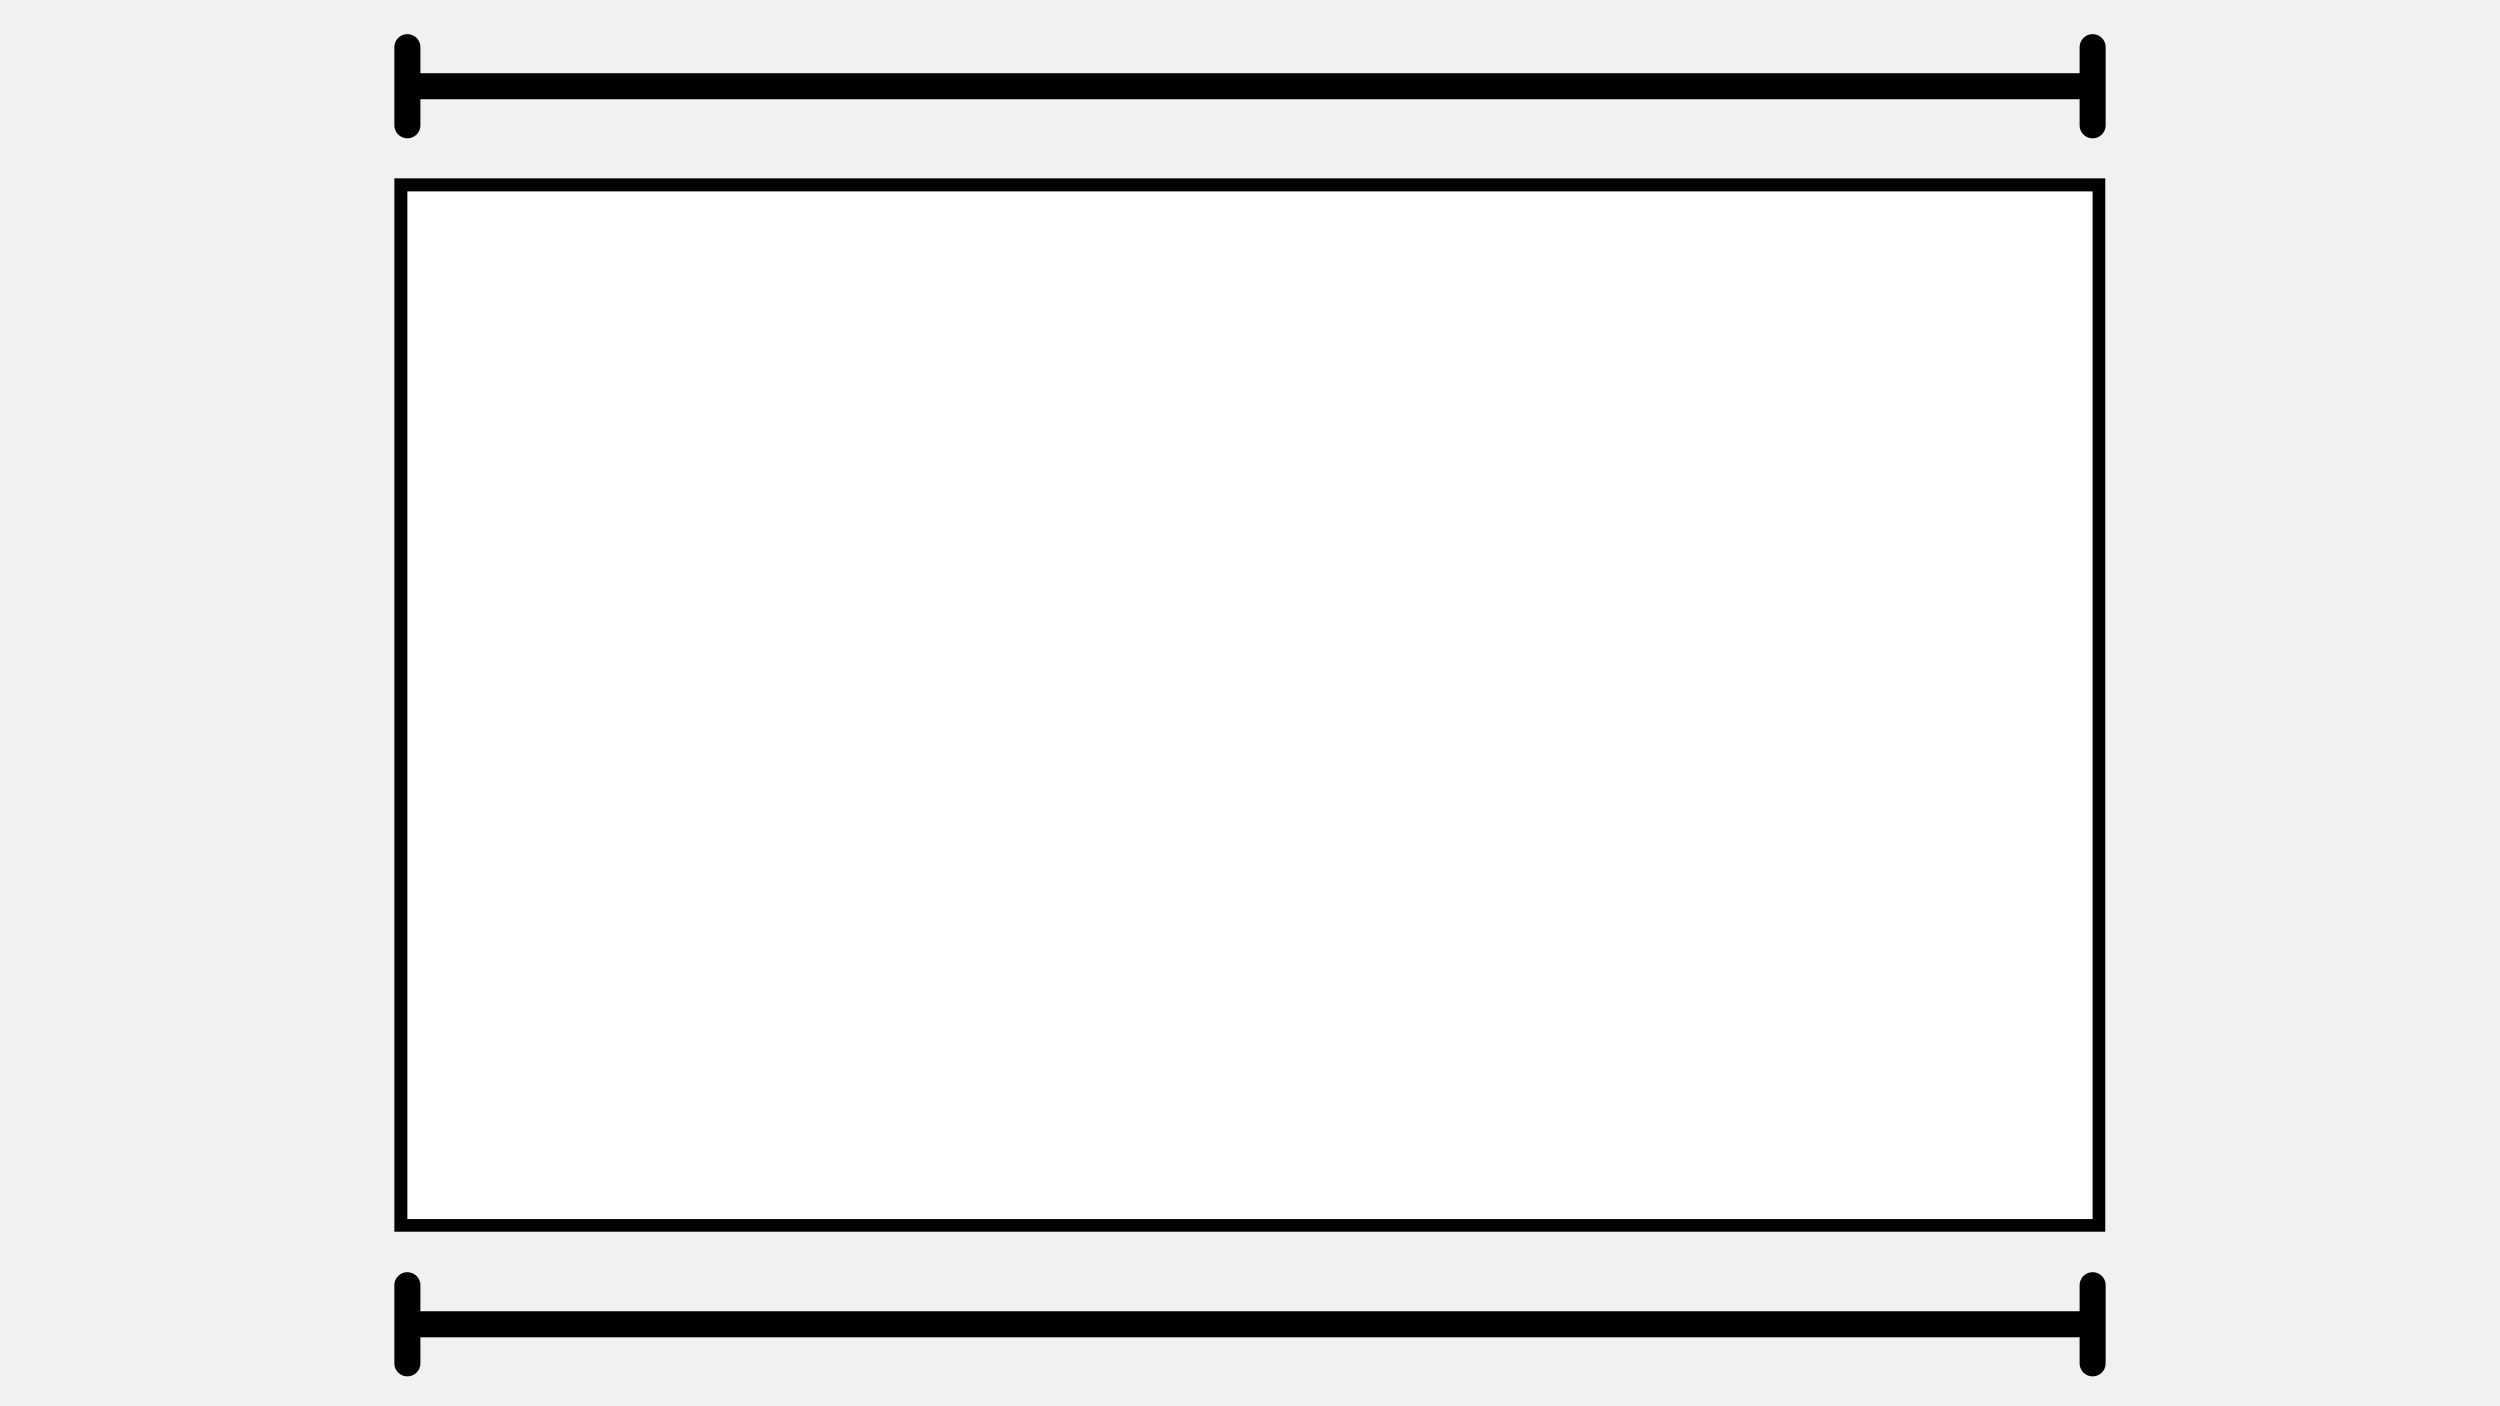<svg xmlns="http://www.w3.org/2000/svg" xmlns:xlink="http://www.w3.org/1999/xlink" width="1920" zoomAndPan="magnify" viewBox="0 0 1440 810" height="1080" preserveAspectRatio="xMidYMid meet" version="1.0"><defs><clipPath id="5d62f35ede"><path d="M 227.145 102.738 L 1212.855 102.738 L 1212.855 709.707 L 227.145 709.707 Z M 227.145 102.738 " clip-rule="nonzero"/></clipPath><clipPath id="7afd1a61f4"><path d="M 227.145 102.738 L 1212.645 102.738 L 1212.645 709.488 L 227.145 709.488 Z M 227.145 102.738 " clip-rule="nonzero"/></clipPath></defs><rect x="-144" width="1728" fill="#ffffff" y="-81" height="972" fill-opacity="1"/><rect x="-144" width="1728" fill="#f1f1f1" y="-81" height="972" fill-opacity="1"/><g clip-path="url(#5d62f35ede)"><path fill="#ffffff" d="M 227.145 102.738 L 1213.469 102.738 L 1213.469 709.707 L 227.145 709.707 Z M 227.145 102.738 " fill-opacity="1" fill-rule="nonzero"/></g><g clip-path="url(#7afd1a61f4)"><path stroke-linecap="butt" transform="matrix(0.75, 0, 0, 0.75, 227.145, 102.74)" fill="none" stroke-linejoin="miter" d="M -0.001 -0.002 L 1314.265 -0.002 L 1314.265 809.279 L -0.001 809.279 Z M -0.001 -0.002 " stroke="#000000" stroke-width="20" stroke-opacity="1" stroke-miterlimit="4"/></g><path stroke-linecap="butt" transform="matrix(0.75, 0, 0, 0.75, 227.145, 42.168)" fill="none" stroke-linejoin="miter" d="M 15 10 L 1299.281 10 " stroke="#000000" stroke-width="20" stroke-opacity="1" stroke-miterlimit="4"/><path stroke-linecap="round" transform="matrix(0.75, 0, 0, 0.75, 227.145, 42.168)" fill="none" stroke-linejoin="round" d="M 10 -20 L 10 40 " stroke="#000000" stroke-width="20" stroke-opacity="1" stroke-miterlimit="4"/><path stroke-linecap="round" transform="matrix(0.75, 0, 0, 0.75, 227.145, 42.168)" fill="none" stroke-linejoin="round" d="M 1304.281 -20 L 1304.281 40 " stroke="#000000" stroke-width="20" stroke-opacity="1" stroke-miterlimit="4"/><path stroke-linecap="butt" transform="matrix(0.75, 0, 0, 0.75, 227.145, 755.28)" fill="none" stroke-linejoin="miter" d="M 15 10.002 L 1299.281 10.002 " stroke="#000000" stroke-width="20" stroke-opacity="1" stroke-miterlimit="4"/><path stroke-linecap="round" transform="matrix(0.75, 0, 0, 0.75, 227.145, 755.28)" fill="none" stroke-linejoin="round" d="M 10 -19.998 L 10 40.002 " stroke="#000000" stroke-width="20" stroke-opacity="1" stroke-miterlimit="4"/><path stroke-linecap="round" transform="matrix(0.75, 0, 0, 0.75, 227.145, 755.28)" fill="none" stroke-linejoin="round" d="M 1304.281 -19.998 L 1304.281 40.002 " stroke="#000000" stroke-width="20" stroke-opacity="1" stroke-miterlimit="4"/></svg>